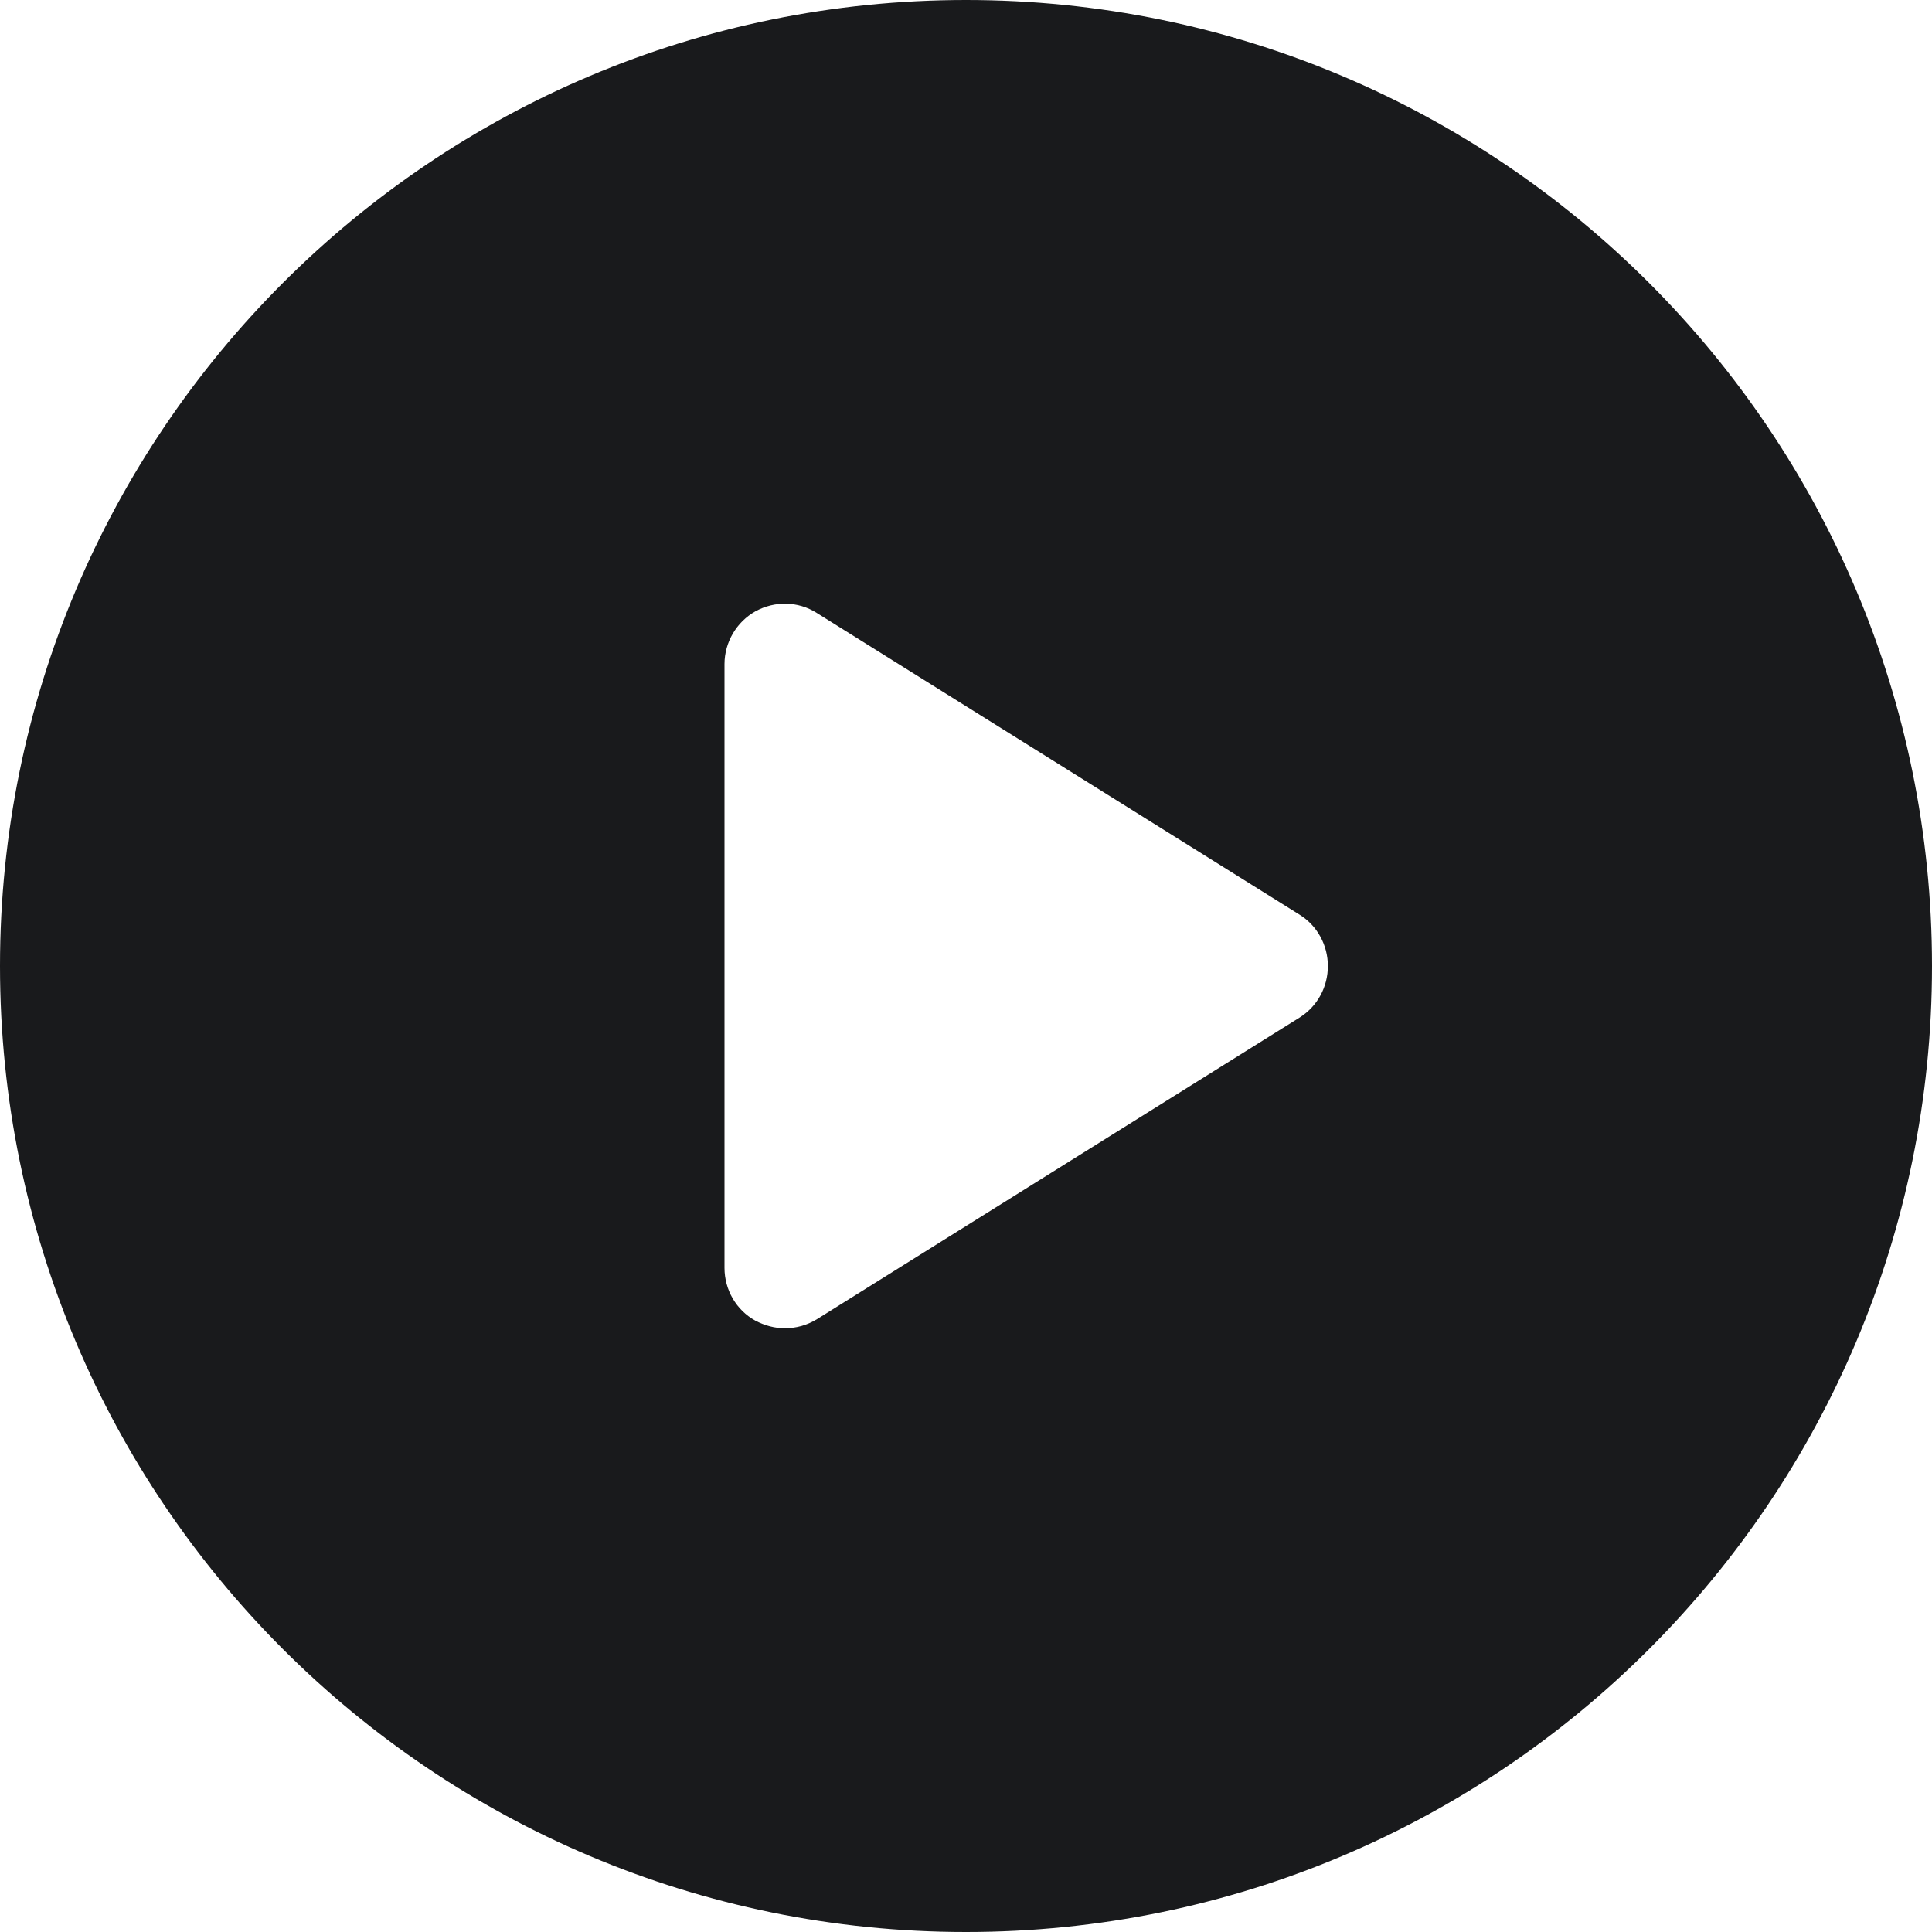<?xml version="1.0" encoding="utf-8"?>
<!-- Generator: Adobe Illustrator 20.1.0, SVG Export Plug-In . SVG Version: 6.00 Build 0)  -->
<svg version="1.1" id="Capa_1" xmlns="http://www.w3.org/2000/svg" xmlns:xlink="http://www.w3.org/1999/xlink" x="0px" y="0px"
	 viewBox="0 0 512 512" style="enable-background:new 0 0 512 512;" xml:space="preserve">
<style type="text/css">
	.st0{fill:#191A1C;}
</style>
<path class="st0" d="M256,0C114.6,0,0,114.6,0,256s114.6,256,256,256s256-114.6,256-256S397.4,0,256,0z M344.5,269.6l-128,80
	c-2.6,1.6-5.5,2.4-8.5,2.4c-2.7,0-5.3-0.7-7.8-2c-5.1-2.8-8.2-8.2-8.2-14V176c0-5.8,3.2-11.2,8.2-14c5.1-2.8,11.3-2.7,16.2,0.4
	l128,80c4.7,2.9,7.5,8.1,7.5,13.6S349.2,266.6,344.5,269.6z"/>
</svg>
